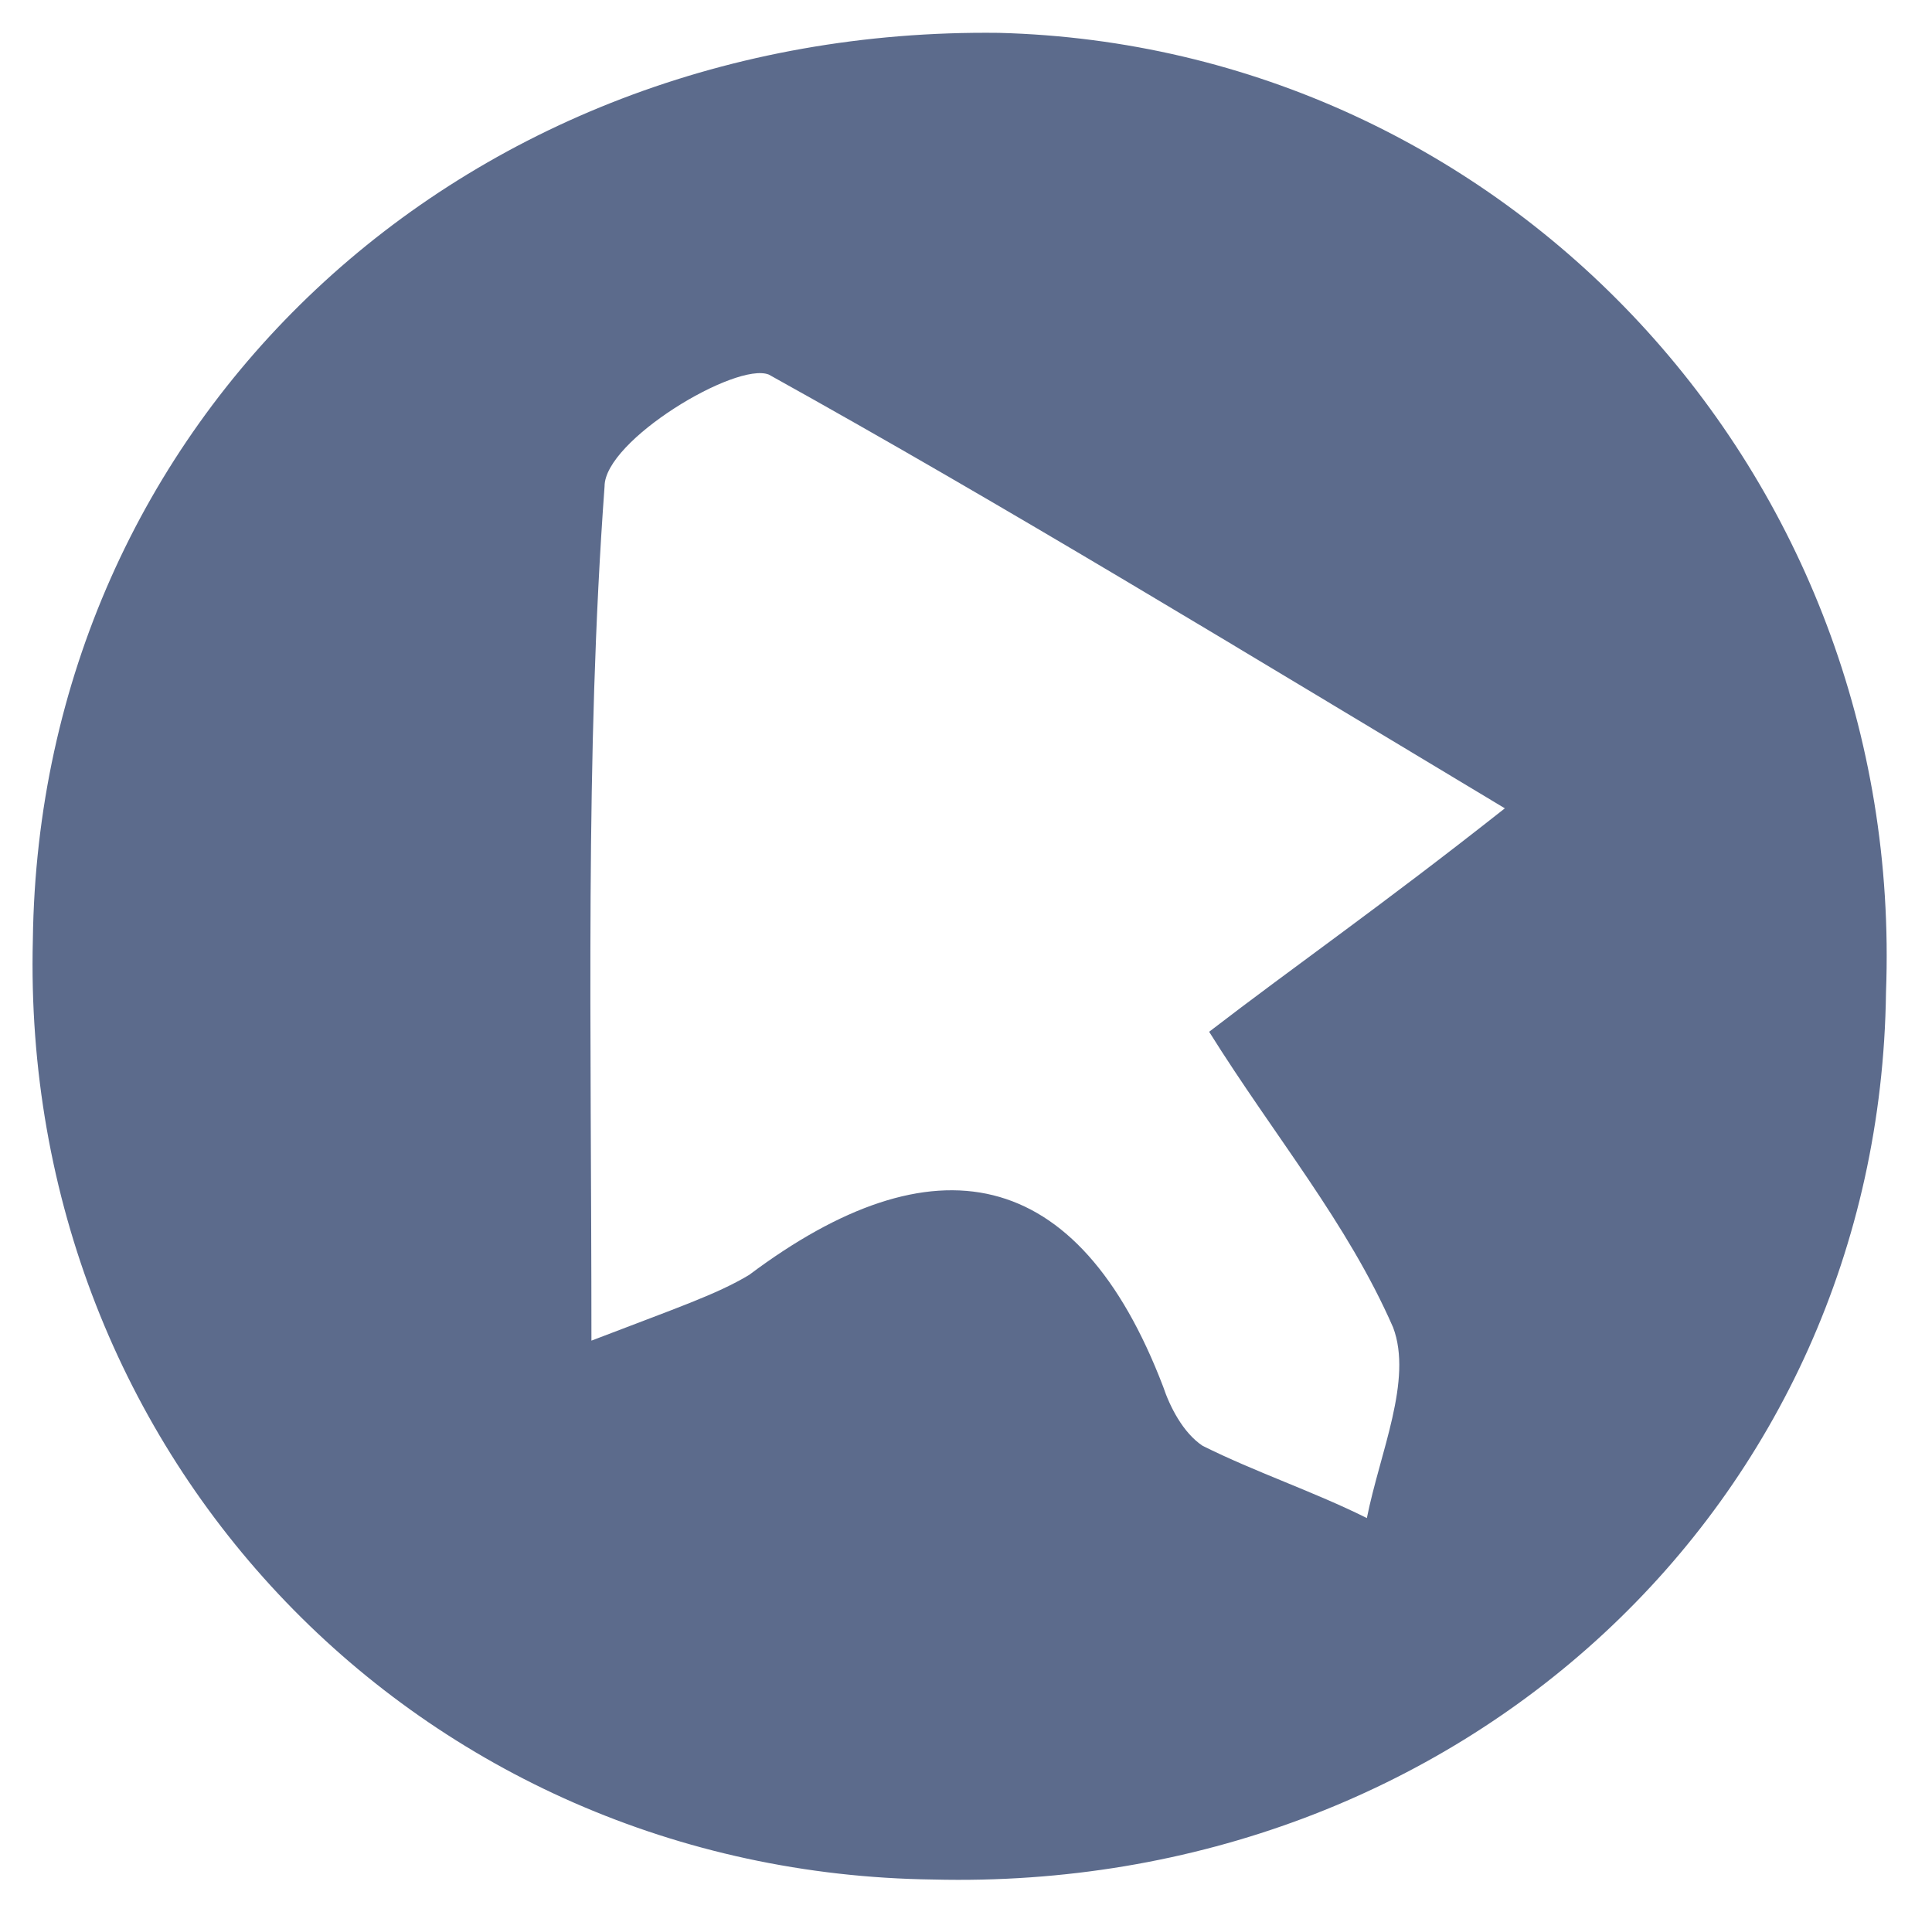 <?xml version="1.0" encoding="utf-8"?>
<!-- Generator: Adobe Illustrator 24.1.2, SVG Export Plug-In . SVG Version: 6.00 Build 0)  -->
<svg version="1.1" id="Layer_1" xmlns="http://www.w3.org/2000/svg" xmlns:xlink="http://www.w3.org/1999/xlink" x="0px" y="0px"
	 viewBox="0 0 29.4 29.1" style="enable-background:new 0 0 29.4 29.1;" xml:space="preserve">
<style type="text/css">
	.st0{fill:#5C6B8C;}
</style>
<path class="st0" d="M14.2,28.6C6.4,28.5,0.3,22.2,0.5,14.3C0.6,6.4,7,0.4,15.2,0.5C22.9,0.7,29,7.2,28.7,15.1
	C28.6,22.9,22.2,28.8,14.2,28.6z M9,20.4c1.3-0.5,1.9-0.7,2.4-1c2.8-2.1,5-1.7,6.3,1.7c0.1,0.3,0.3,0.7,0.6,0.9
	c0.8,0.4,1.7,0.7,2.5,1.1c0.2-1,0.7-2.1,0.4-2.9c-0.7-1.6-1.8-2.9-2.8-4.5c1.3-1,2.6-1.9,4.5-3.4c-4-2.4-7.6-4.6-11.2-6.6
	c-0.5-0.2-2.5,1-2.5,1.7C8.9,11.5,9,15.6,9,20.4z"/>
</svg>
